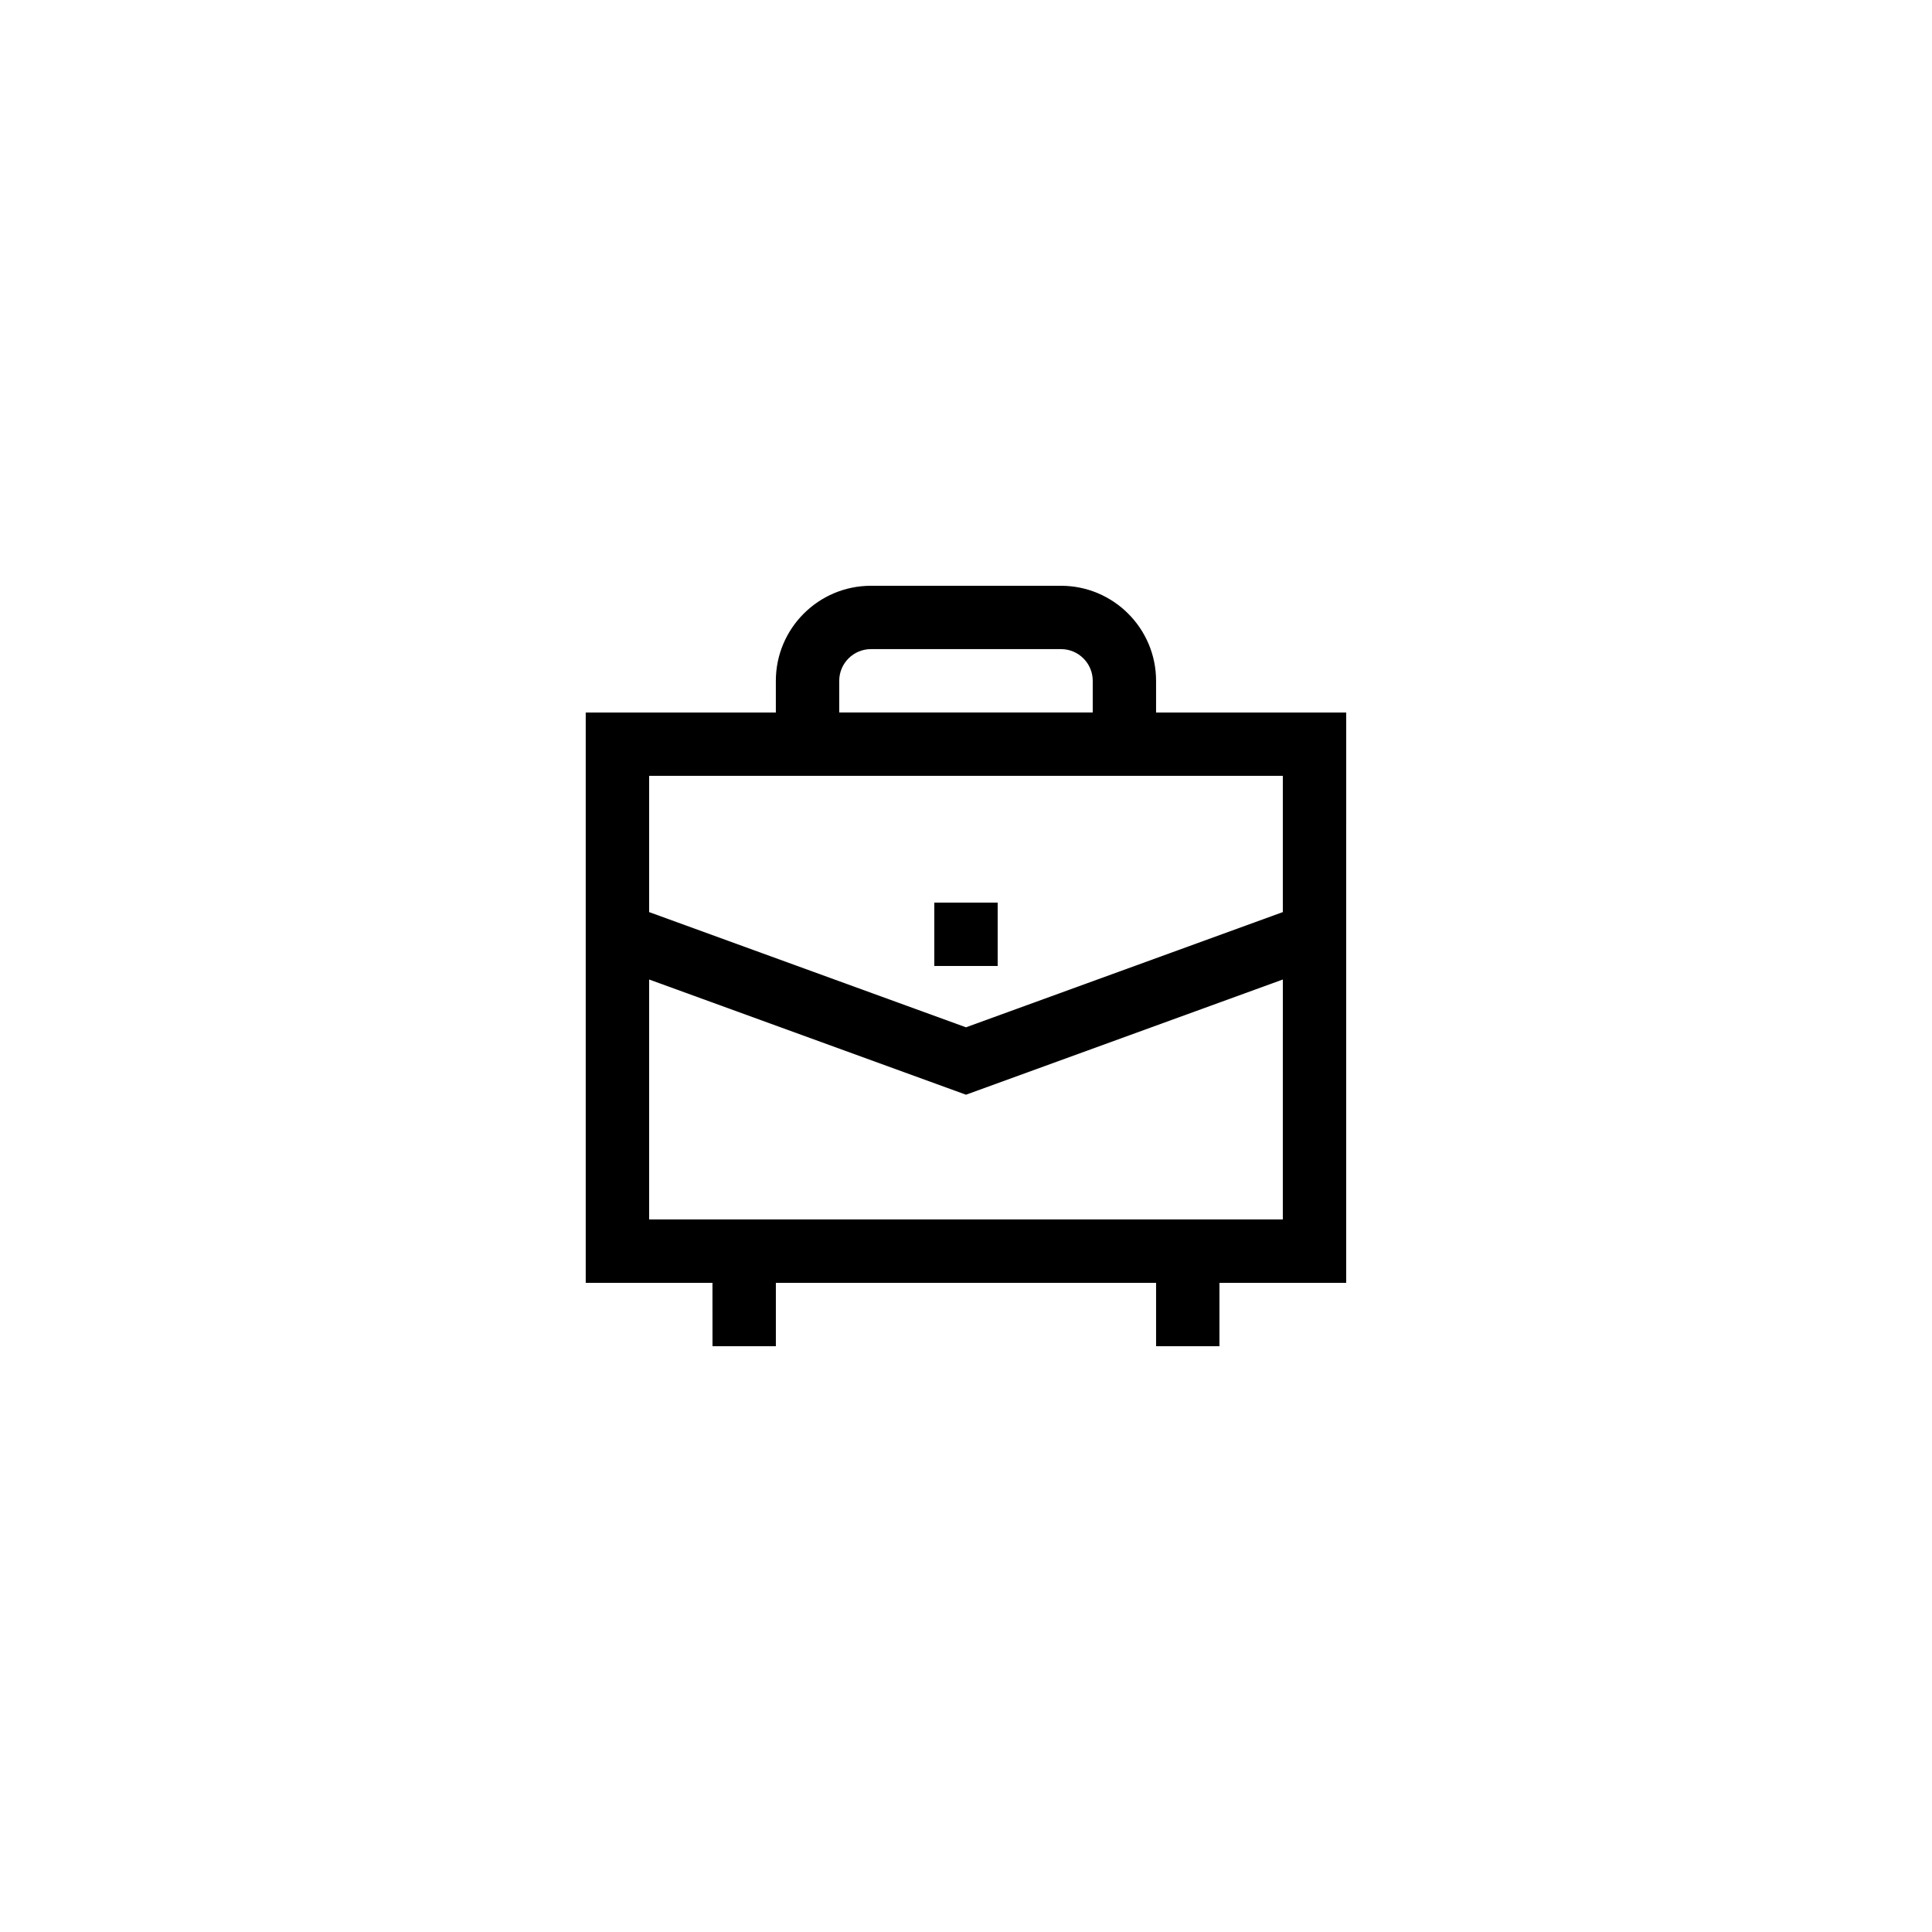 <?xml version="1.0" encoding="UTF-8"?>
<!-- Uploaded to: ICON Repo, www.iconrepo.com, Generator: ICON Repo Mixer Tools -->
<svg fill="#000000" width="800px" height="800px" version="1.1" viewBox="144 144 512 512" xmlns="http://www.w3.org/2000/svg">
 <g>
  <path d="m391.6 383.2h16.793v16.793h-16.793z"/>
  <path d="m332.82 500.76h16.793v-16.793h100.76v16.793h16.793v-16.793h33.586l0.004-151.14h-50.383v-8.398c0-13.891-11.301-25.191-25.191-25.191h-50.383c-13.891 0-25.191 11.301-25.191 25.191v8.398h-50.383v151.14h33.586zm33.586-176.34c0-4.629 3.769-8.398 8.398-8.398h50.383c4.629 0 8.398 3.769 8.398 8.398v8.398h-67.176zm-16.793 25.191h134.35v36.102l-83.969 30.535-83.969-30.535 0.004-36.102zm-33.586 117.55v-63.582l83.969 30.531 83.969-30.531-0.004 63.582z"/>
 </g>
</svg>